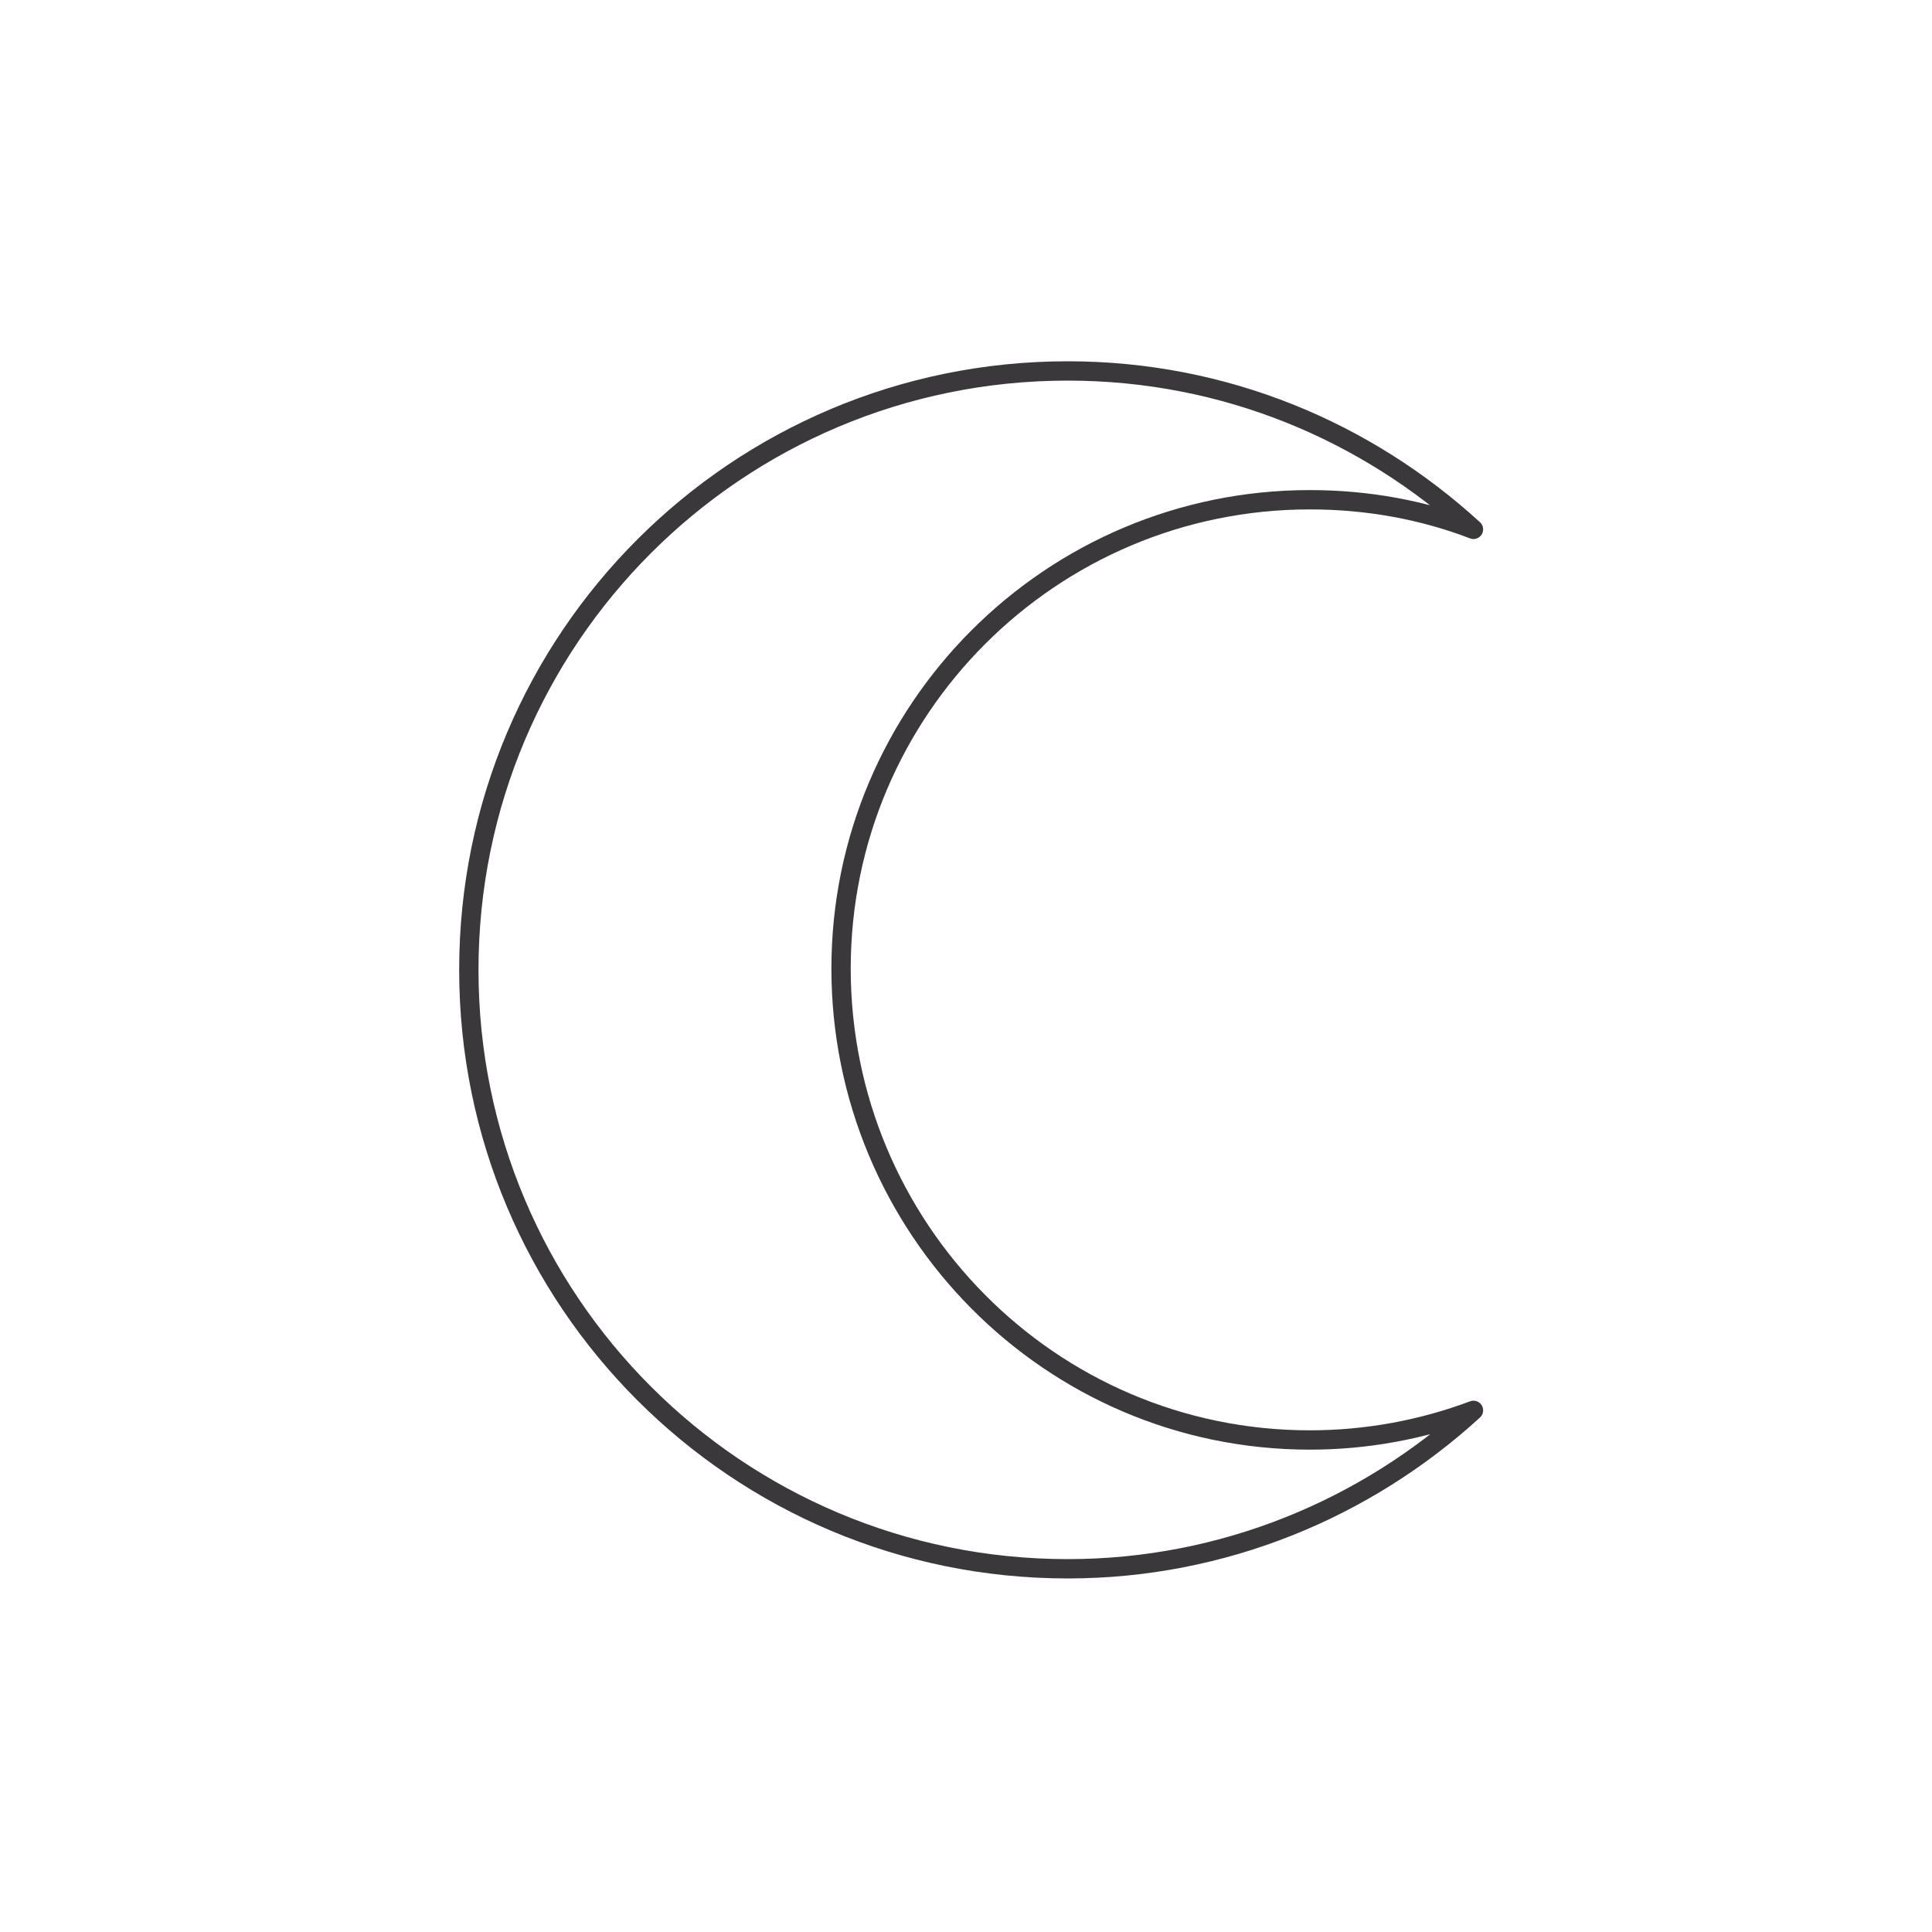 <?xml version="1.0" encoding="utf-8"?>
<!-- Generator: Adobe Illustrator 22.1.0, SVG Export Plug-In . SVG Version: 6.00 Build 0)  -->
<svg version="1.1" xmlns="http://www.w3.org/2000/svg" xmlns:xlink="http://www.w3.org/1999/xlink" x="0px" y="0px"
	 viewBox="0 0 150 150" style="enable-background:new 0 0 150 150;" xml:space="preserve">
<style type="text/css">
	.st0{fill:none;stroke:#BDBEC1;stroke-linecap:round;stroke-linejoin:round;stroke-miterlimit:10;}
	.st1{fill:#EEEEEE;}
	.st2{fill:#FFFFFF;stroke:#EEEEEE;stroke-width:6.415;stroke-miterlimit:10;}
	.st3{fill:none;stroke:#EEEEEE;stroke-width:6.415;stroke-linecap:round;stroke-linejoin:round;stroke-miterlimit:10;}
	.st4{fill:#D6D5D4;}
	.st5{fill:#666565;}
	.st6{fill:#232426;}
	.st7{fill:none;stroke:#050604;stroke-width:0.5;stroke-linecap:round;stroke-linejoin:round;stroke-miterlimit:10;}
	.st8{fill:none;stroke:#050604;stroke-linecap:round;stroke-linejoin:round;stroke-miterlimit:10;}
	.st9{fill:#B7B6B6;}
	.st10{fill:#919090;}
	.st11{opacity:0.8;}
	.st12{fill:none;stroke:#FF8500;stroke-width:6.155;stroke-linecap:round;stroke-linejoin:round;stroke-miterlimit:10;}
	.st13{fill:none;stroke:#FF8500;stroke-width:6.462;stroke-linecap:round;stroke-linejoin:round;stroke-miterlimit:10;}
	
		.st14{opacity:0.6;fill:none;stroke:#FF8500;stroke-width:6.155;stroke-linecap:round;stroke-linejoin:round;stroke-miterlimit:10;}
	
		.st15{opacity:0.6;fill:none;stroke:#FF8500;stroke-width:6.462;stroke-linecap:round;stroke-linejoin:round;stroke-miterlimit:10;}
	.st16{fill:none;stroke:#3A383A;stroke-linecap:round;stroke-linejoin:round;stroke-miterlimit:10;}
	.st17{fill:#3A383A;}
	.st18{fill:none;stroke:#BDBEC1;stroke-linecap:round;stroke-linejoin:round;}
	.st19{fill:none;stroke:#BDBEC1;stroke-linecap:round;stroke-linejoin:round;stroke-dasharray:12.021,12.021;}
	.st20{fill:none;stroke:#EEEEEE;stroke-width:1.917;stroke-linecap:round;stroke-linejoin:round;stroke-miterlimit:10;}
	.st21{fill:none;stroke:#EEEEEE;stroke-width:5.753;stroke-linecap:round;stroke-linejoin:round;stroke-miterlimit:10;}
	.st22{fill:none;stroke:#3A383A;stroke-width:2.844;stroke-linecap:round;stroke-linejoin:round;stroke-miterlimit:10;}
	.st23{fill:#FFFFFF;}
	.st24{fill:none;stroke:#BDBEC1;stroke-linecap:round;stroke-linejoin:round;stroke-miterlimit:10;stroke-dasharray:12;}
	.st25{fill:none;stroke:#C7C8C9;stroke-width:2;stroke-linecap:round;stroke-linejoin:round;stroke-dasharray:4.978,7.964;}
	.st26{fill:none;stroke:#C7C8C9;stroke-width:2;stroke-linecap:round;stroke-linejoin:round;}
	.st27{fill:none;stroke:#C7C8C9;stroke-width:2;stroke-linecap:round;stroke-linejoin:round;stroke-dasharray:5.337,8.54;}
	.st28{fill:none;stroke:#C7C8C9;stroke-width:2;stroke-linecap:round;stroke-linejoin:round;stroke-dasharray:4.995,7.992;}
	.st29{fill:none;stroke:#C7C8C9;stroke-width:2;stroke-linecap:round;stroke-linejoin:round;stroke-dasharray:5.309,8.494;}
	.st30{fill:none;stroke:#C7C8C9;stroke-width:2;stroke-linecap:round;stroke-linejoin:round;stroke-dasharray:5.059,8.094;}
	.st31{fill:none;stroke:#C7C8C9;stroke-width:2;stroke-linecap:round;stroke-linejoin:round;stroke-dasharray:5.093,8.149;}
	.st32{fill:none;stroke:#C7C8C9;stroke-width:2;stroke-linecap:round;stroke-linejoin:round;stroke-dasharray:4.662,7.458;}
	.st33{fill:none;stroke:#C7C8C9;stroke-width:2;stroke-linecap:round;stroke-linejoin:round;stroke-dasharray:5.207,8.331;}
	.st34{fill:none;stroke:#C7C8C9;stroke-width:2;stroke-linecap:round;stroke-linejoin:round;stroke-dasharray:4.603,7.365;}
	.st35{fill:none;stroke:#C7C8C9;stroke-width:2;stroke-linecap:round;stroke-linejoin:round;stroke-dasharray:4.689,7.502;}
	.st36{fill:none;stroke:#C7C8C9;stroke-width:2;stroke-linecap:round;stroke-linejoin:round;stroke-dasharray:5.179,8.286;}
	.st37{fill:none;stroke:#303030;stroke-width:1.721;stroke-linecap:round;stroke-linejoin:round;stroke-miterlimit:10;}
	.st38{fill:none;stroke:#726F72;stroke-width:0.982;stroke-miterlimit:10;}
	.st39{fill:#FF8000;}
	.st40{fill:none;stroke:#3A383A;stroke-width:0.808;stroke-linecap:round;stroke-linejoin:round;stroke-miterlimit:10;}
	.st41{fill:#FFFFFF;stroke:#FF8500;stroke-width:2;stroke-linecap:round;stroke-linejoin:round;stroke-miterlimit:10;}
	.st42{fill:none;stroke:#FF8500;stroke-width:2;stroke-linecap:round;stroke-linejoin:round;stroke-miterlimit:10;}
	.st43{fill:none;stroke:#343638;stroke-linecap:round;stroke-linejoin:round;stroke-miterlimit:10;}
	.st44{fill:none;stroke:#232426;stroke-linecap:round;stroke-linejoin:round;stroke-miterlimit:10;}
	.st45{fill:#05B819;}
	.st46{fill-rule:evenodd;clip-rule:evenodd;fill:#FF8000;}
	.st47{fill-rule:evenodd;clip-rule:evenodd;fill:#FFFFFF;}
	.st48{fill-rule:evenodd;clip-rule:evenodd;fill:none;}
	.st49{fill:none;stroke:#303030;stroke-width:0.914;stroke-miterlimit:10;}
	.st50{fill-rule:evenodd;clip-rule:evenodd;fill:#05B819;}
	.st51{fill:none;stroke:#383737;stroke-width:0.98;stroke-miterlimit:10;}
	.st52{fill:none;}
	.st53{fill:#FFFFFF;stroke:#343638;stroke-width:0.804;stroke-linecap:round;stroke-linejoin:round;stroke-miterlimit:10;}
	.st54{clip-path:url(#SVGID_16_);}
	.st55{fill:#FFFFFF;stroke:#343638;stroke-width:0.87;stroke-linecap:round;stroke-linejoin:round;stroke-miterlimit:10;}
	.st56{fill:#1D1D1B;}
	.st57{fill:none;stroke:#343638;stroke-width:3;stroke-linecap:round;stroke-linejoin:round;stroke-miterlimit:10;}
	.st58{fill:none;stroke:#303030;stroke-linecap:round;stroke-linejoin:round;stroke-miterlimit:10;}
	.st59{fill:#FFFFFF;stroke:#343638;stroke-linecap:round;stroke-linejoin:round;stroke-miterlimit:10;}
	.st60{fill:#FFFFFF;stroke:#343638;stroke-width:0.5;stroke-linecap:round;stroke-linejoin:round;stroke-miterlimit:10;}
	.st61{fill:#FFFFFF;stroke:#343638;stroke-width:0.5;stroke-miterlimit:10;}
	.st62{fill:#050604;}
	.st63{fill:none;stroke:#303030;stroke-width:0.5;stroke-linecap:round;stroke-linejoin:round;stroke-miterlimit:10;}
	.st64{fill:#FFFFFF;stroke:#303030;stroke-width:0.5;stroke-linecap:round;stroke-linejoin:round;stroke-miterlimit:10;}
	.st65{fill:none;stroke:#000000;stroke-width:0.911;stroke-miterlimit:10;}
	.st66{fill:none;stroke:#000000;stroke-width:0.993;stroke-miterlimit:10;}
	.st67{fill:none;stroke:#000000;stroke-width:0.632;stroke-miterlimit:10;}
	.st68{fill:none;stroke:#000000;stroke-width:0.688;stroke-miterlimit:10;}
	.st69{fill:none;stroke:#303030;stroke-width:0.867;stroke-linecap:round;stroke-linejoin:round;stroke-miterlimit:10;}
	.st70{fill:#FFFFFF;stroke:#303030;stroke-width:0.867;stroke-linecap:round;stroke-linejoin:round;stroke-miterlimit:10;}
	.st71{fill:none;stroke:#303030;stroke-width:2.601;stroke-linecap:round;stroke-linejoin:round;stroke-miterlimit:10;}
	.st72{fill:#FFFFFF;stroke:#050604;stroke-width:2.601;stroke-linecap:round;stroke-linejoin:round;stroke-miterlimit:10;}
	.st73{fill:none;stroke:#050604;stroke-width:0.867;stroke-linecap:round;stroke-linejoin:round;stroke-miterlimit:10;}
	.st74{fill:#FFFFFF;stroke:#303030;stroke-width:2.601;stroke-linecap:round;stroke-linejoin:round;stroke-miterlimit:10;}
	.st75{fill:none;stroke:#303030;stroke-width:3;stroke-linecap:round;stroke-linejoin:round;stroke-miterlimit:10;}
	.st76{fill:none;stroke:#FF8000;stroke-width:2;stroke-miterlimit:10;}
	.st77{fill:none;stroke:#3A383A;stroke-width:0.827;stroke-linecap:round;stroke-linejoin:round;stroke-miterlimit:10;}
	.st78{fill:none;stroke:#3A383A;stroke-width:0.688;stroke-linecap:round;stroke-linejoin:round;stroke-miterlimit:10;}
	.st79{fill:none;stroke:#3A383A;stroke-width:0.787;stroke-linecap:round;stroke-linejoin:round;stroke-miterlimit:10;}
	.st80{fill:none;stroke:#3A383A;stroke-width:0.937;stroke-linecap:round;stroke-linejoin:round;stroke-miterlimit:10;}
	.st81{fill:none;stroke:#000000;stroke-width:2.466;stroke-linecap:round;stroke-linejoin:round;stroke-miterlimit:10;}
	.st82{fill:none;stroke:#000000;stroke-width:0.816;stroke-linecap:round;stroke-linejoin:round;stroke-miterlimit:10;}
	.st83{fill:none;stroke:#000000;stroke-width:1.224;stroke-linecap:round;stroke-linejoin:round;stroke-miterlimit:10;}
	.st84{fill:none;stroke:#E807E3;stroke-width:3;stroke-miterlimit:10;}
	.st85{fill:none;stroke:#3A383A;stroke-width:0.787;stroke-linecap:round;stroke-linejoin:round;stroke-miterlimit:10;}
	.st86{fill:none;stroke:#3A383A;stroke-width:0.851;stroke-linecap:round;stroke-linejoin:round;stroke-miterlimit:10;}
	.st87{fill:none;stroke:#3A383A;stroke-width:0.766;stroke-linecap:round;stroke-linejoin:round;stroke-miterlimit:10;}
	.st88{fill:none;stroke:#3A383A;stroke-width:0.532;stroke-linecap:round;stroke-linejoin:round;stroke-miterlimit:10;}
	.st89{fill:none;stroke:#3A383A;stroke-width:0.747;stroke-linecap:round;stroke-linejoin:round;stroke-miterlimit:10;}
	.st90{fill:none;stroke:#3A383A;stroke-width:0.934;stroke-linecap:round;stroke-linejoin:round;stroke-miterlimit:10;}
	.st91{fill:none;stroke:#ED0CF4;stroke-width:5.391;stroke-miterlimit:10;}
	.st92{fill:none;stroke:#ED0CF4;stroke-width:3;stroke-miterlimit:10;}
	.st93{fill:none;stroke:#3A383A;stroke-width:2.206;stroke-linecap:round;stroke-linejoin:round;stroke-miterlimit:10;}
	.st94{fill:#FFFFFF;stroke:#3A383A;stroke-linecap:round;stroke-linejoin:round;stroke-miterlimit:10;}
	.st95{fill:none;stroke:#ADACB2;stroke-width:5.709;stroke-miterlimit:10;}
	.st96{fill:none;stroke:#ADACB2;stroke-width:5.982;stroke-miterlimit:10;}
	.st97{fill:none;stroke:#EF06E9;stroke-width:7;stroke-linecap:round;stroke-linejoin:round;stroke-miterlimit:10;}
	.st98{fill:none;stroke:#3A383A;stroke-width:0.902;stroke-linecap:round;stroke-linejoin:round;stroke-miterlimit:10;}
	.st99{fill:#F5770F;}
	
		.st100{clip-path:url(#SVGID_28_);fill:none;stroke:#000000;stroke-width:0.796;stroke-linecap:round;stroke-linejoin:round;stroke-miterlimit:10;}
	.st101{fill:#F90606;}
	.st102{fill:none;stroke:#F90606;stroke-miterlimit:10;}
	.st103{fill:#FFFFFF;stroke:#232426;stroke-width:1.111;stroke-linecap:round;stroke-linejoin:round;stroke-miterlimit:10;}
	.st104{fill:#FFFFFF;stroke:#232426;stroke-width:1.045;stroke-linecap:round;stroke-linejoin:round;stroke-miterlimit:10;}
	.st105{fill:none;stroke:#232426;stroke-width:1.045;stroke-linecap:round;stroke-linejoin:round;stroke-miterlimit:10;}
	.st106{fill:none;stroke:#F208E2;stroke-miterlimit:10;}
	.st107{fill:none;stroke:#F208E2;stroke-width:1.162;stroke-miterlimit:10;}
	.st108{fill:none;stroke:#F208E2;stroke-width:2.189;stroke-miterlimit:10;}
	.st109{fill:none;stroke:#F208E2;stroke-width:0.5;stroke-miterlimit:10;}
	.st110{fill:none;stroke:#F208E2;stroke-width:0.55;stroke-miterlimit:10;}
	.st111{fill:none;stroke:#F208E2;stroke-width:0.558;stroke-linecap:round;stroke-linejoin:round;stroke-miterlimit:10;}
	.st112{fill:none;stroke:#F208E2;stroke-width:0.558;stroke-miterlimit:10;}
	.st113{fill:none;stroke:#F208E2;stroke-width:0.57;stroke-linecap:round;stroke-linejoin:round;stroke-miterlimit:10;}
	.st114{fill:none;stroke:#F208E2;stroke-width:0.57;stroke-miterlimit:10;}
	.st115{fill:none;stroke:#303030;stroke-width:2.498;stroke-linecap:round;stroke-linejoin:round;stroke-miterlimit:10;}
	.st116{fill:none;stroke:#303030;stroke-width:0.833;stroke-linecap:round;stroke-linejoin:round;stroke-miterlimit:10;}
	.st117{fill:#B2C3D7;}
	.st118{fill:none;stroke:#FF8500;stroke-width:1.454;stroke-linecap:round;stroke-linejoin:round;stroke-miterlimit:10;}
	.st119{fill:#FF8500;}
	.st120{fill:none;stroke:#C6C5C4;stroke-width:0.521;stroke-miterlimit:10;}
	.st121{fill:none;stroke:#C6C5C4;stroke-width:0.483;stroke-miterlimit:10;}
	.st122{fill:none;stroke:#C6C5C4;stroke-width:0.572;stroke-miterlimit:10;}
	.st123{fill:none;stroke:#303030;stroke-width:0.855;stroke-linecap:round;stroke-linejoin:round;stroke-miterlimit:10;}
	.st124{fill:#FFFFFF;stroke:#303030;stroke-width:3.11;stroke-linecap:round;stroke-linejoin:round;stroke-miterlimit:10;}
	.st125{fill:none;stroke:#303030;stroke-width:0.963;stroke-linecap:round;stroke-linejoin:round;stroke-miterlimit:10;}
	.st126{fill:none;stroke:#3A383A;stroke-width:0.875;stroke-linecap:round;stroke-linejoin:round;stroke-miterlimit:10;}
	.st127{fill:none;stroke:#3A383A;stroke-width:0.986;stroke-linecap:round;stroke-linejoin:round;stroke-miterlimit:10;}
	.st128{fill:#775437;}
	.st129{opacity:0.9;fill:none;stroke:#BABABA;stroke-width:0.969;stroke-miterlimit:10;}
	.st130{opacity:0.9;fill:none;stroke:url(#SVGID_31_);stroke-width:0.969;stroke-miterlimit:10;}
	.st131{opacity:0.9;}
	.st132{fill:#727171;}
	.st133{fill:none;stroke:#EA11EA;stroke-linecap:round;stroke-linejoin:round;stroke-miterlimit:10;}
	.st134{fill:none;stroke:#EA11EA;stroke-width:0.89;stroke-linecap:round;stroke-linejoin:round;stroke-miterlimit:10;}
	.st135{fill:none;stroke:#EA11EA;stroke-width:0.994;stroke-miterlimit:10;}
	.st136{fill:none;stroke:#EA11EA;stroke-width:1.185;stroke-linecap:round;stroke-linejoin:round;stroke-miterlimit:10;}
	.st137{fill:none;stroke:#EA11EA;stroke-width:1.185;stroke-miterlimit:10;}
	.st138{fill:#EA11EA;}
	.st139{fill:none;stroke:#EA11EA;stroke-miterlimit:10;}
	.st140{fill:none;stroke:#F714D7;stroke-miterlimit:10;}
	.st141{fill:none;stroke:#CE06EA;stroke-miterlimit:10;}
	.st142{fill:none;stroke:#CE06EA;stroke-width:0.881;stroke-miterlimit:10;}
	.st143{fill:none;stroke:#CE06EA;stroke-width:0.984;stroke-miterlimit:10;}
	.st144{fill:none;stroke:#232426;stroke-width:0.857;stroke-linecap:round;stroke-linejoin:round;stroke-miterlimit:10;}
	.st145{fill:none;stroke:#232426;stroke-width:1.016;stroke-linecap:round;stroke-linejoin:round;stroke-miterlimit:10;}
	.st146{fill:#D612CD;}
	.st147{fill:none;stroke:#D612CD;stroke-width:30;stroke-linecap:round;stroke-linejoin:round;stroke-miterlimit:10;}
	.st148{fill:none;stroke:#D612CD;stroke-width:40;stroke-linecap:round;stroke-linejoin:round;stroke-miterlimit:10;}
	.st149{fill:none;stroke:#D612CD;stroke-width:1.031;stroke-miterlimit:10;}
	.st150{fill:none;stroke:#F419E9;stroke-width:1.615;stroke-miterlimit:10;}
	.st151{fill:none;stroke:#F419E9;stroke-width:1.369;stroke-miterlimit:10;}
	.st152{fill:none;stroke:#720572;stroke-width:1.615;stroke-miterlimit:10;}
	.st153{fill:none;stroke:#F40BEE;stroke-width:1.117;stroke-linecap:round;stroke-linejoin:round;stroke-miterlimit:10;}
	.st154{fill:none;stroke:#F40BEE;stroke-width:1.184;stroke-linecap:round;stroke-linejoin:round;stroke-miterlimit:10;}
	.st155{fill:none;stroke:#F40BEE;stroke-width:1.092;stroke-linecap:round;stroke-linejoin:round;stroke-miterlimit:10;}
	.st156{fill:none;stroke:#F40BEE;stroke-width:0.988;stroke-linecap:round;stroke-linejoin:round;stroke-miterlimit:10;}
	.st157{fill:none;stroke:#F40BEE;stroke-width:5;stroke-miterlimit:10;}
	.st158{fill:none;stroke:#0C65F2;stroke-width:5;stroke-miterlimit:10;}
	.st159{fill:#FFFFFF;stroke:#232426;stroke-linecap:round;stroke-linejoin:round;stroke-miterlimit:10;}
	.st160{fill:#F40BEE;}
	.st161{fill:none;stroke:#F40FF4;stroke-width:0.977;stroke-miterlimit:10;}
	.st162{fill:none;stroke:#E513D1;stroke-miterlimit:10;}
	.st163{fill:none;stroke:#E513D1;stroke-width:0.793;stroke-miterlimit:10;}
	.st164{fill:none;stroke:#3A383A;stroke-width:5;stroke-linecap:round;stroke-linejoin:round;stroke-miterlimit:10;}
	.st165{fill:none;stroke:#F00DF7;stroke-width:1.312;stroke-miterlimit:10;}
	.st166{fill:none;stroke:#F00DF7;stroke-width:1.274;stroke-miterlimit:10;}
	.st167{fill:none;stroke:#F00DF7;stroke-width:1.166;stroke-miterlimit:10;}
	.st168{fill:none;stroke:#F00DF7;stroke-width:1.185;stroke-miterlimit:10;}
	.st169{fill:none;stroke:#3A383A;stroke-width:0.42;stroke-linecap:round;stroke-linejoin:round;stroke-miterlimit:10;}
	.st170{fill:#FFFFFF;stroke:#343638;stroke-width:1.114;stroke-linecap:round;stroke-linejoin:round;stroke-miterlimit:10;}
	.st171{fill:none;stroke:#343638;stroke-width:0.557;stroke-linecap:round;stroke-linejoin:round;stroke-miterlimit:10;}
	.st172{fill:none;stroke:#F00DF7;stroke-width:0.788;stroke-miterlimit:10;}
	.st173{fill:none;stroke:#232426;stroke-width:1.071;stroke-linecap:round;stroke-linejoin:round;stroke-miterlimit:10;}
	.st174{fill:none;stroke:#3A383A;stroke-width:1.5;stroke-linecap:round;stroke-linejoin:round;stroke-miterlimit:10;}
	.st175{fill:#80B0CE;}
	.st176{fill:none;stroke:#F41CE5;stroke-miterlimit:10;}
	.st177{fill:none;stroke:#F40FD9;stroke-width:2.652;stroke-miterlimit:10;}
	.st178{fill:none;stroke:#232426;stroke-width:1.5;stroke-linecap:round;stroke-linejoin:round;stroke-miterlimit:10;}
	.st179{fill:none;stroke:#303030;stroke-width:1.5;stroke-linecap:round;stroke-linejoin:round;stroke-miterlimit:10;}
	.st180{fill:none;stroke:#303031;stroke-width:1.5;stroke-linecap:round;stroke-linejoin:round;stroke-miterlimit:10;}
	.st181{display:none;}
</style>
<g id="Capa_2">
</g>
<g id="Capa_3">
</g>
<g id="Capa_1">
</g>
<g id="Capa_5">
	<path class="st174" d="M101.7,111.8c4.4,0,8.7-0.8,12.7-2.3c-8.3,7.6-19.4,12.3-31.5,12.3c-25.7,0-46.5-20.8-46.5-46.5
		s20.8-46.5,46.5-46.5c12.2,0,23.2,4.7,31.5,12.3c-3.9-1.5-8.2-2.3-12.7-2.3c-20.1,0-36.4,16.3-36.4,36.4S81.5,111.8,101.7,111.8z"
		/>
</g>
<g id="guias" class="st181">
</g>
</svg>

